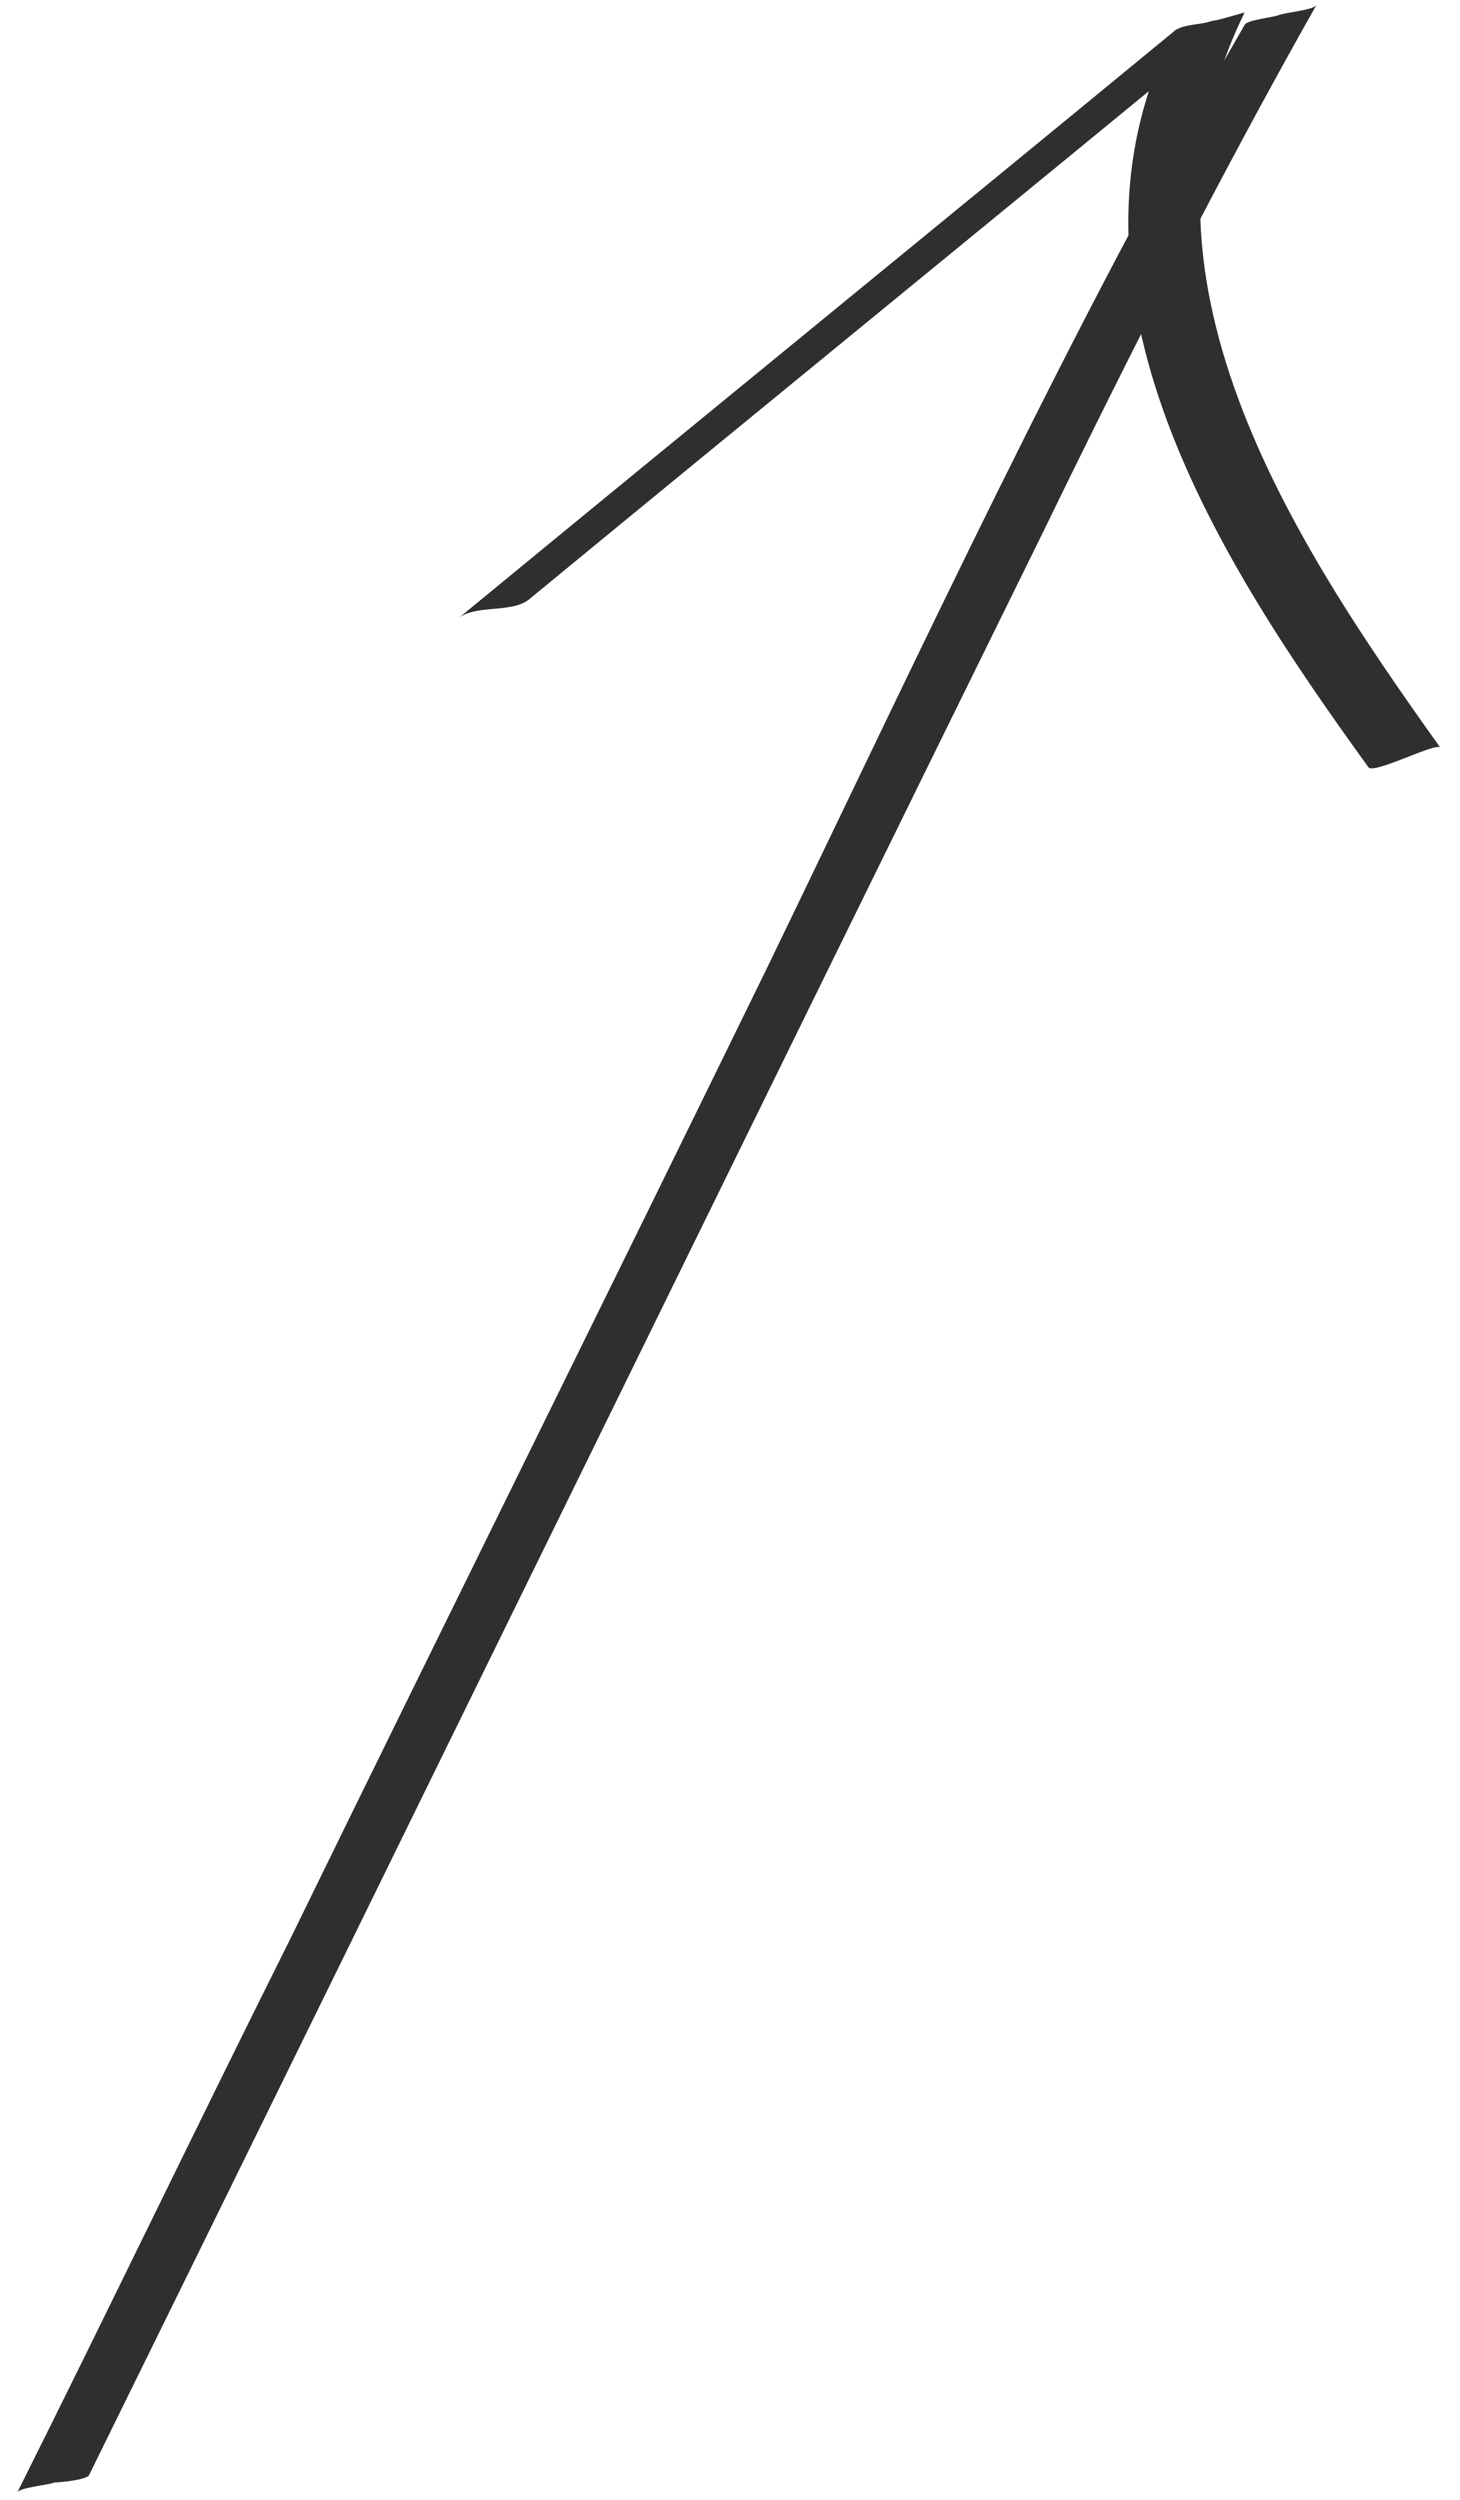 <?xml version="1.0" encoding="UTF-8"?> <svg xmlns="http://www.w3.org/2000/svg" width="59" height="101" viewBox="0 0 59 101" fill="none"> <path d="M3.6 100C16.5 73.8 29.3 47.6 42.2 21.4C45.7 14.2 49.3 7.1 53.2 0.2C53.1 0.4 52 0.5 51.7 0.6C51.5 0.7 50.4 0.8 50.3 1C43.2 13.3 37.2 26.3 31 39.1C24.6 52.2 18.1 65.3 11.7 78.4C8 85.8 4.4 93.3 0.7 100.7C0.8 100.5 2 100.4 2.2 100.3C2.4 100.3 3.5 100.2 3.6 100Z" fill="#2F2F2F"></path> <path d="M21.4 24.2C31 16.3 40.7 8.4 50.3 0.5C49.3 0.8 48.4 1 47.4 1.3C42.2 11.8 49.3 22.7 55.3 31C55.5 31.3 58 30 58.2 30.2C52.2 21.8 45.1 11 50.3 0.5C50.2 0.7 49 0.8 48.8 0.9C48.4 1 47.7 1 47.4 1.3C37.8 9.2 28.1 17.1 18.5 25C19.2 24.4 20.7 24.8 21.4 24.2Z" fill="#2F2F2F"></path> </svg> 